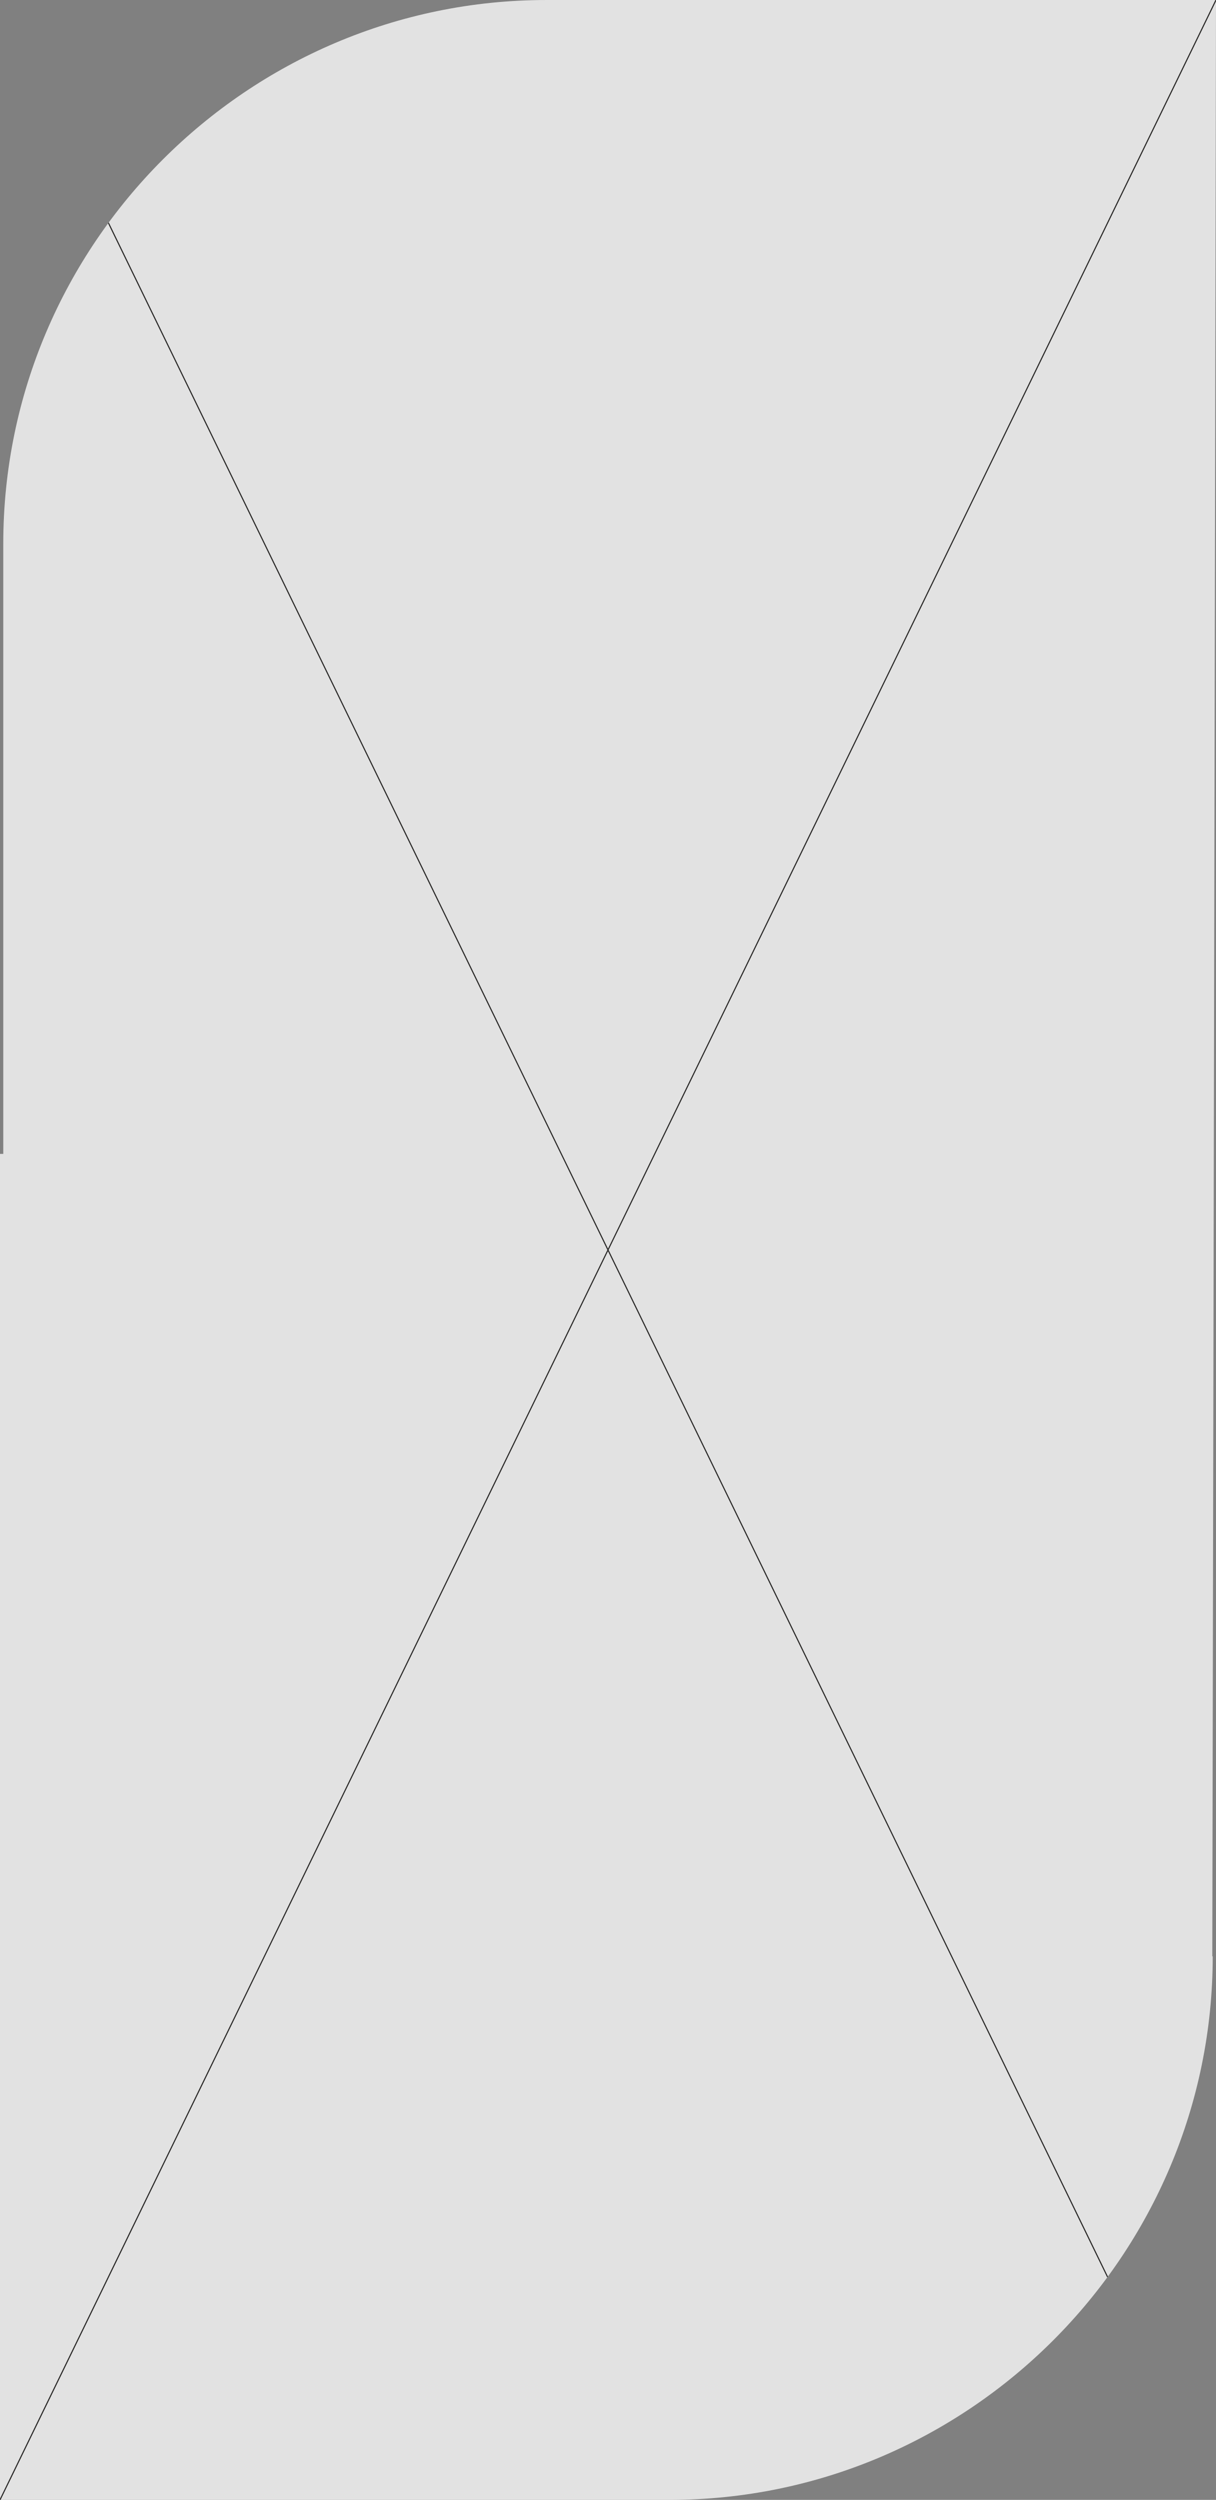 <?xml version="1.0" encoding="UTF-8"?> <!-- Creator: CorelDRAW 2019 (64-Bit) --> <svg xmlns="http://www.w3.org/2000/svg" xmlns:xlink="http://www.w3.org/1999/xlink" xml:space="preserve" width="82.594mm" height="169.674mm" style="shape-rendering:geometricPrecision; text-rendering:geometricPrecision; image-rendering:optimizeQuality; fill-rule:evenodd; clip-rule:evenodd" viewBox="0 0 2531.95 5201.38"><rect x="0" y="0" width="2531.95" height="5201.38" fill="#808080" stroke="none"/> <defs> <style type="text/css"> <![CDATA[ .str0 {stroke:#2B2A29;stroke-width:2.34;stroke-miterlimit:22.926} .fil2 {fill:none} .fil1 {fill:none;fill-rule:nonzero} .fil0 {fill:white;fill-rule:nonzero;fill-opacity:0.769} ]]> </style> <clipPath id="id0" style="clip-rule:nonzero"> <path d="M-0 4973.3l0 -2572.49 6.82 0 0 -1269.87c0,-311.24 127.17,-594.05 332.03,-798.9 204.85,-204.88 487.67,-332.04 798.9,-332.04l1394.19 0 -7.72 4070.43 0.89 0c0,311.27 -127.18,594.04 -332.04,798.9 -204.87,204.87 -487.65,332.04 -798.89,332.04l-1394.19 0 0 -228.08z"></path> </clipPath> <clipPath id="id1" style="clip-rule:nonzero"> <path d="M-0 4973.3l0 -2572.49 6.82 0 0 -1269.87c0,-311.24 127.17,-594.05 332.03,-798.9 204.85,-204.88 487.67,-332.04 798.9,-332.04l1394.19 0 -7.72 4070.43 0.89 0c0,311.27 -127.18,594.04 -332.04,798.9 -204.87,204.87 -487.65,332.04 -798.89,332.04l-1394.19 0 0 -228.08z"></path> </clipPath> <clipPath id="id2"> <path d="M-0 4973.3l0 -2572.49 6.82 0 0 -1269.87c0,-311.24 127.17,-594.05 332.03,-798.9 204.85,-204.88 487.67,-332.04 798.9,-332.04l1394.19 0 -7.72 4070.43 0.89 0c0,311.27 -127.18,594.04 -332.04,798.9 -204.87,204.87 -487.65,332.04 -798.89,332.04l-1394.19 0 0 -228.08z"></path> </clipPath> </defs> <g id="Слой_x0020_1">  <g style="clip-path:url(#id0)"> <polygon class="fil0" points="-0,0 2531.95,0 2531.95,5201.38 -0,5201.38 "></polygon> </g> <g style="clip-path:url(#id1)"> </g> <path id="1" class="fil1" d="M-0 4973.3l0 -2572.49 6.82 0 0 -1269.87c0,-311.24 127.17,-594.05 332.03,-798.9 204.85,-204.88 487.67,-332.04 798.9,-332.04l1394.19 0 -7.72 4070.43 0.89 0c0,311.27 -127.18,594.04 -332.04,798.9 -204.87,204.87 -487.65,332.04 -798.89,332.04l-1394.19 0 0 -228.08z"></path> <g style="clip-path:url(#id2)"> <path id="2" class="fil2 str0" d="M-0 0l2531.95 5201.38m0 -5201.38l-2531.95 5201.38"></path> </g> </g> </svg> 